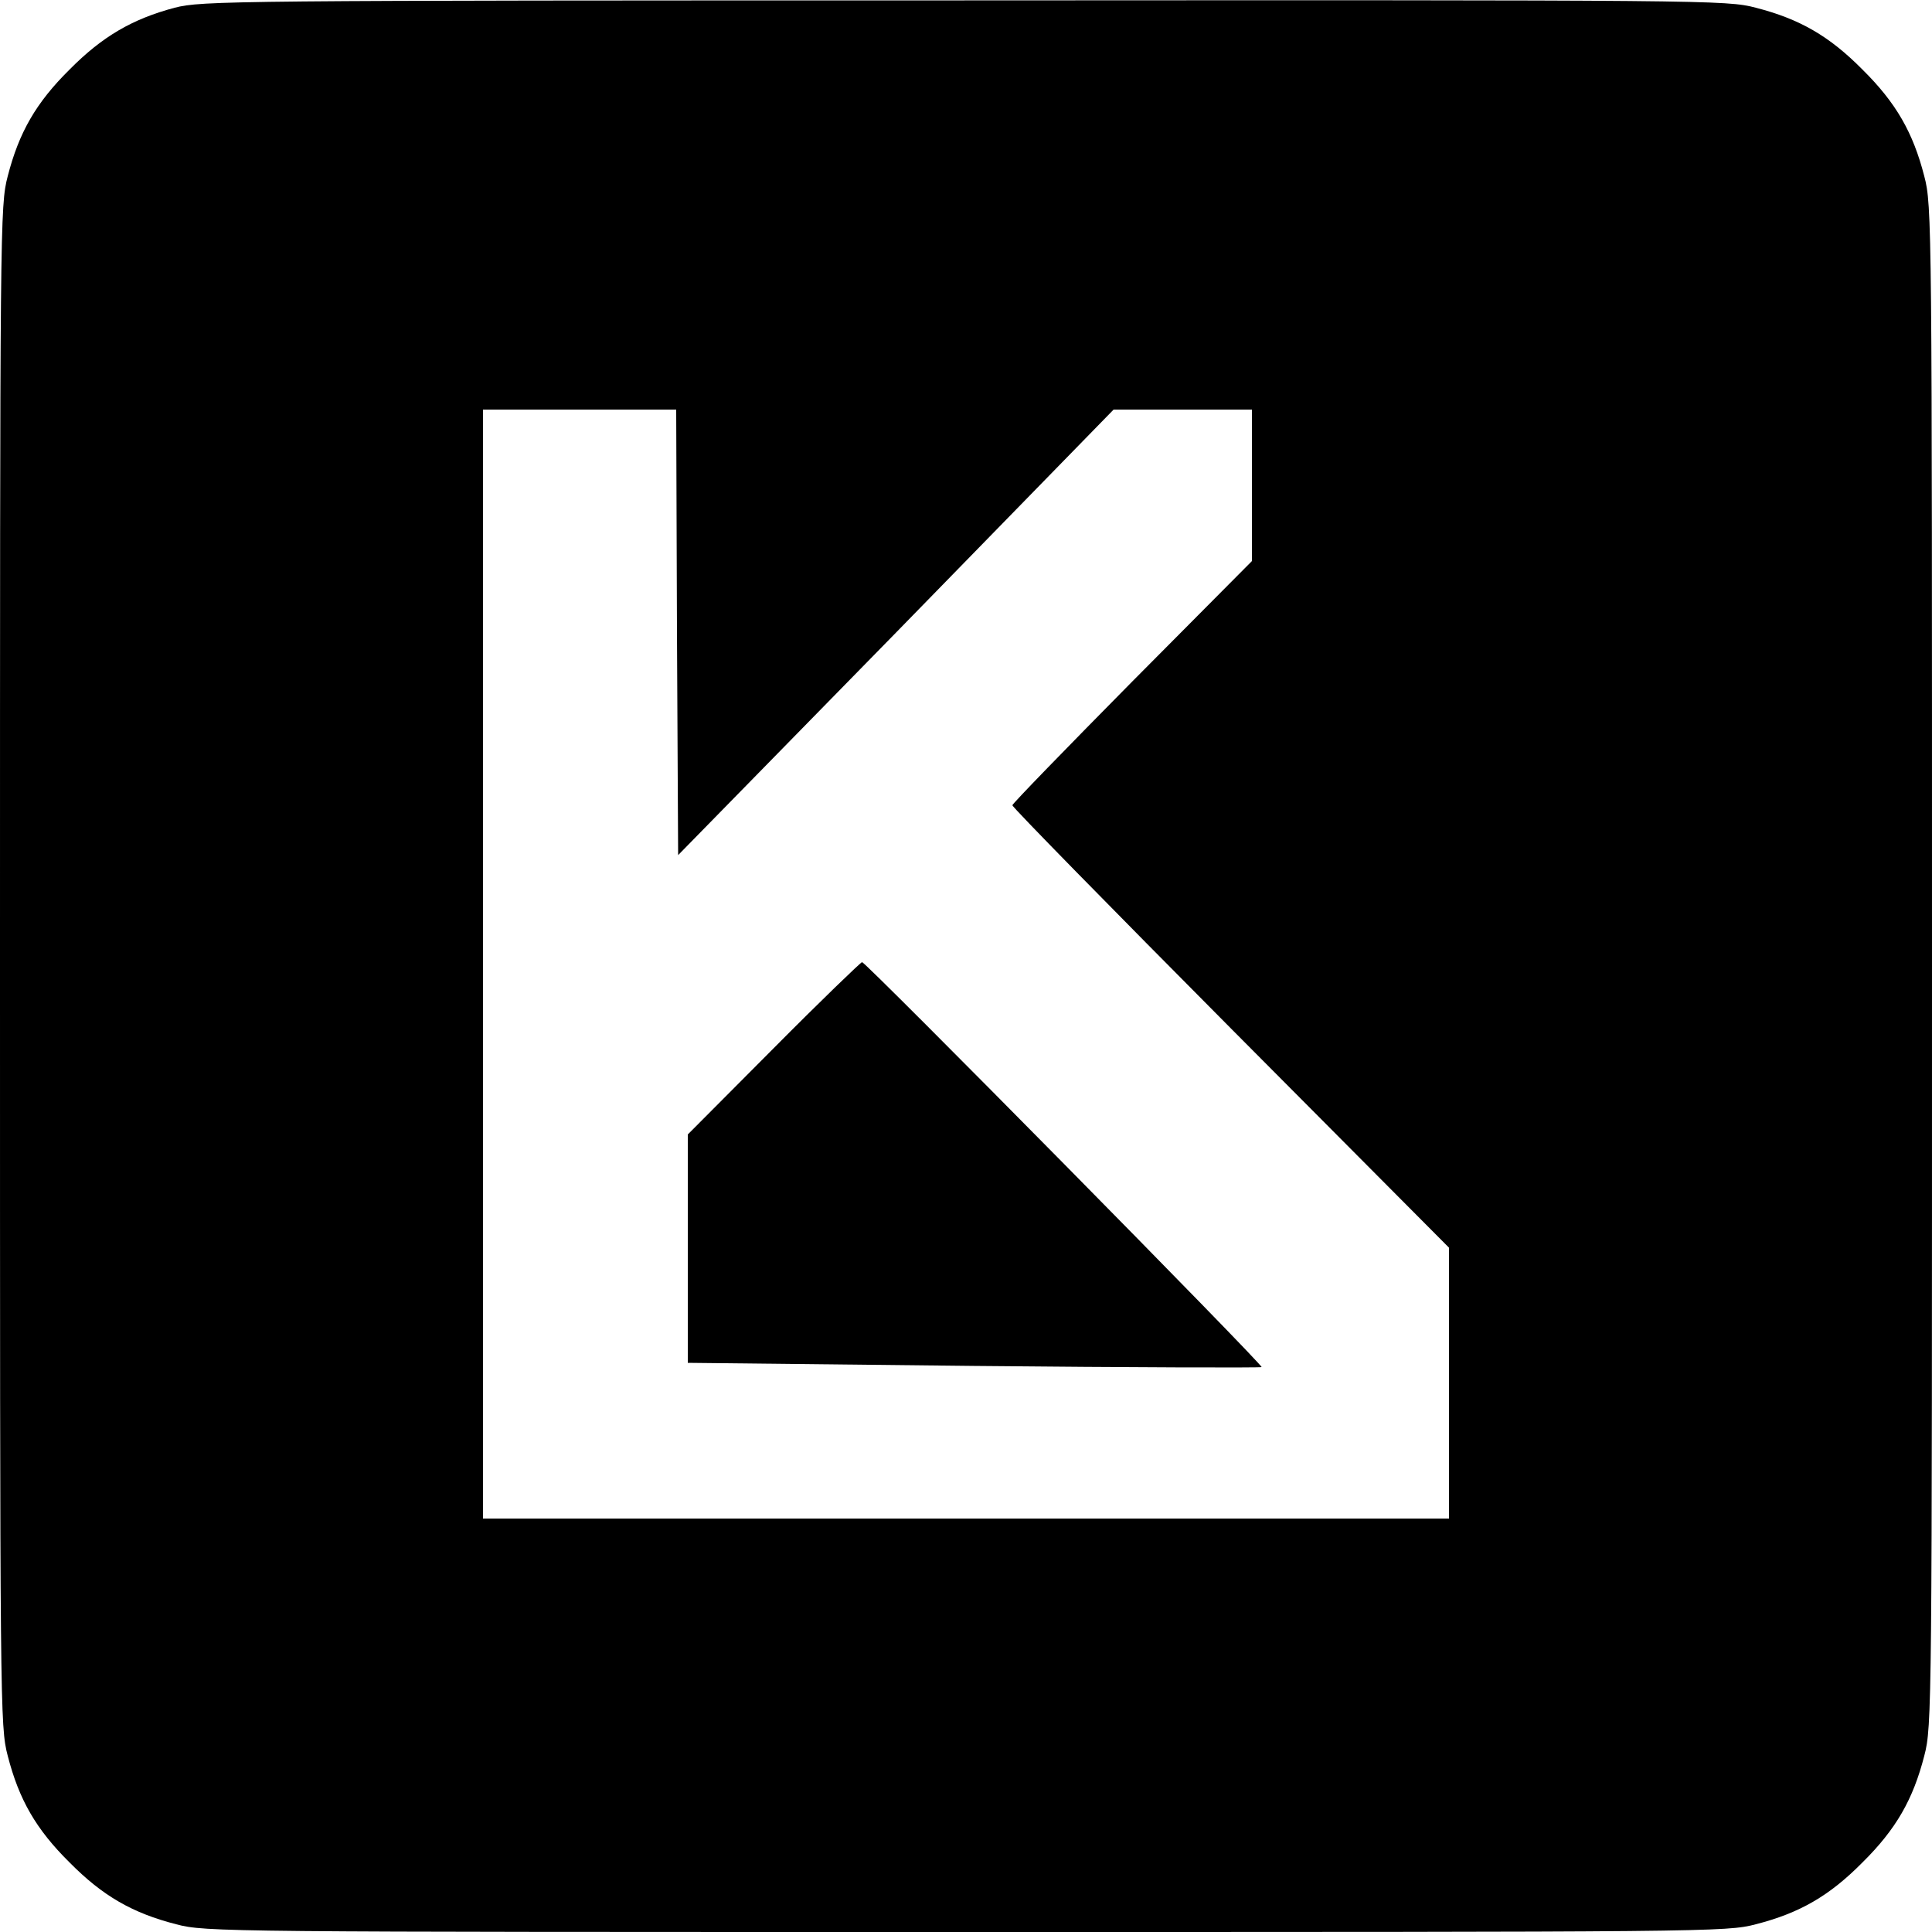 <?xml version="1.0" standalone="no"?>
<!DOCTYPE svg PUBLIC "-//W3C//DTD SVG 20010904//EN"
 "http://www.w3.org/TR/2001/REC-SVG-20010904/DTD/svg10.dtd">
<svg version="1.0" xmlns="http://www.w3.org/2000/svg"
 width="500pt" height="500pt" viewBox="0 0 500 500"
 preserveAspectRatio="xMidYMid meet">
<g transform="translate(0,500) scale(0.1,-0.1)"
fill="#000000" stroke="none">
<path d="M452 4980 c-109 -29 -187 -74 -272 -160 -87 -86 -131 -163 -160 -276
-20 -76 -20 -118 -20 -2044 0 -1926 0 -1968 20 -2044 29 -113 73 -190 160
-276 86 -87 163 -131 276 -160 76 -20 118 -20 2044 -20 1926 0 1968 0 2044 20
113 29 190 73 276 160 87 86 131 163 160 276 20 76 20 118 20 2044 0 1926 0
1968 -20 2044 -29 113 -73 190 -160 276 -86 87 -163 131 -276 160 -76 20 -117
20 -2048 19 -1908 0 -1973 -1 -2044 -19z m1300 -1617 l3 -576 564 576 563 577
179 0 179 0 0 -196 0 -196 -310 -312 c-170 -172 -310 -316 -310 -320 0 -5 254
-264 565 -577 l565 -568 0 -351 0 -350 -1250 0 -1250 0 0 1435 0 1435 250 0
250 0 2 -577z"/>
<path d="M2002 2287 l-222 -223 0 -296 0 -295 741 -8 c407 -4 742 -5 744 -3 5
5 -1024 1048 -1034 1048 -3 0 -107 -100 -229 -223z"/>
</g>
</svg>
